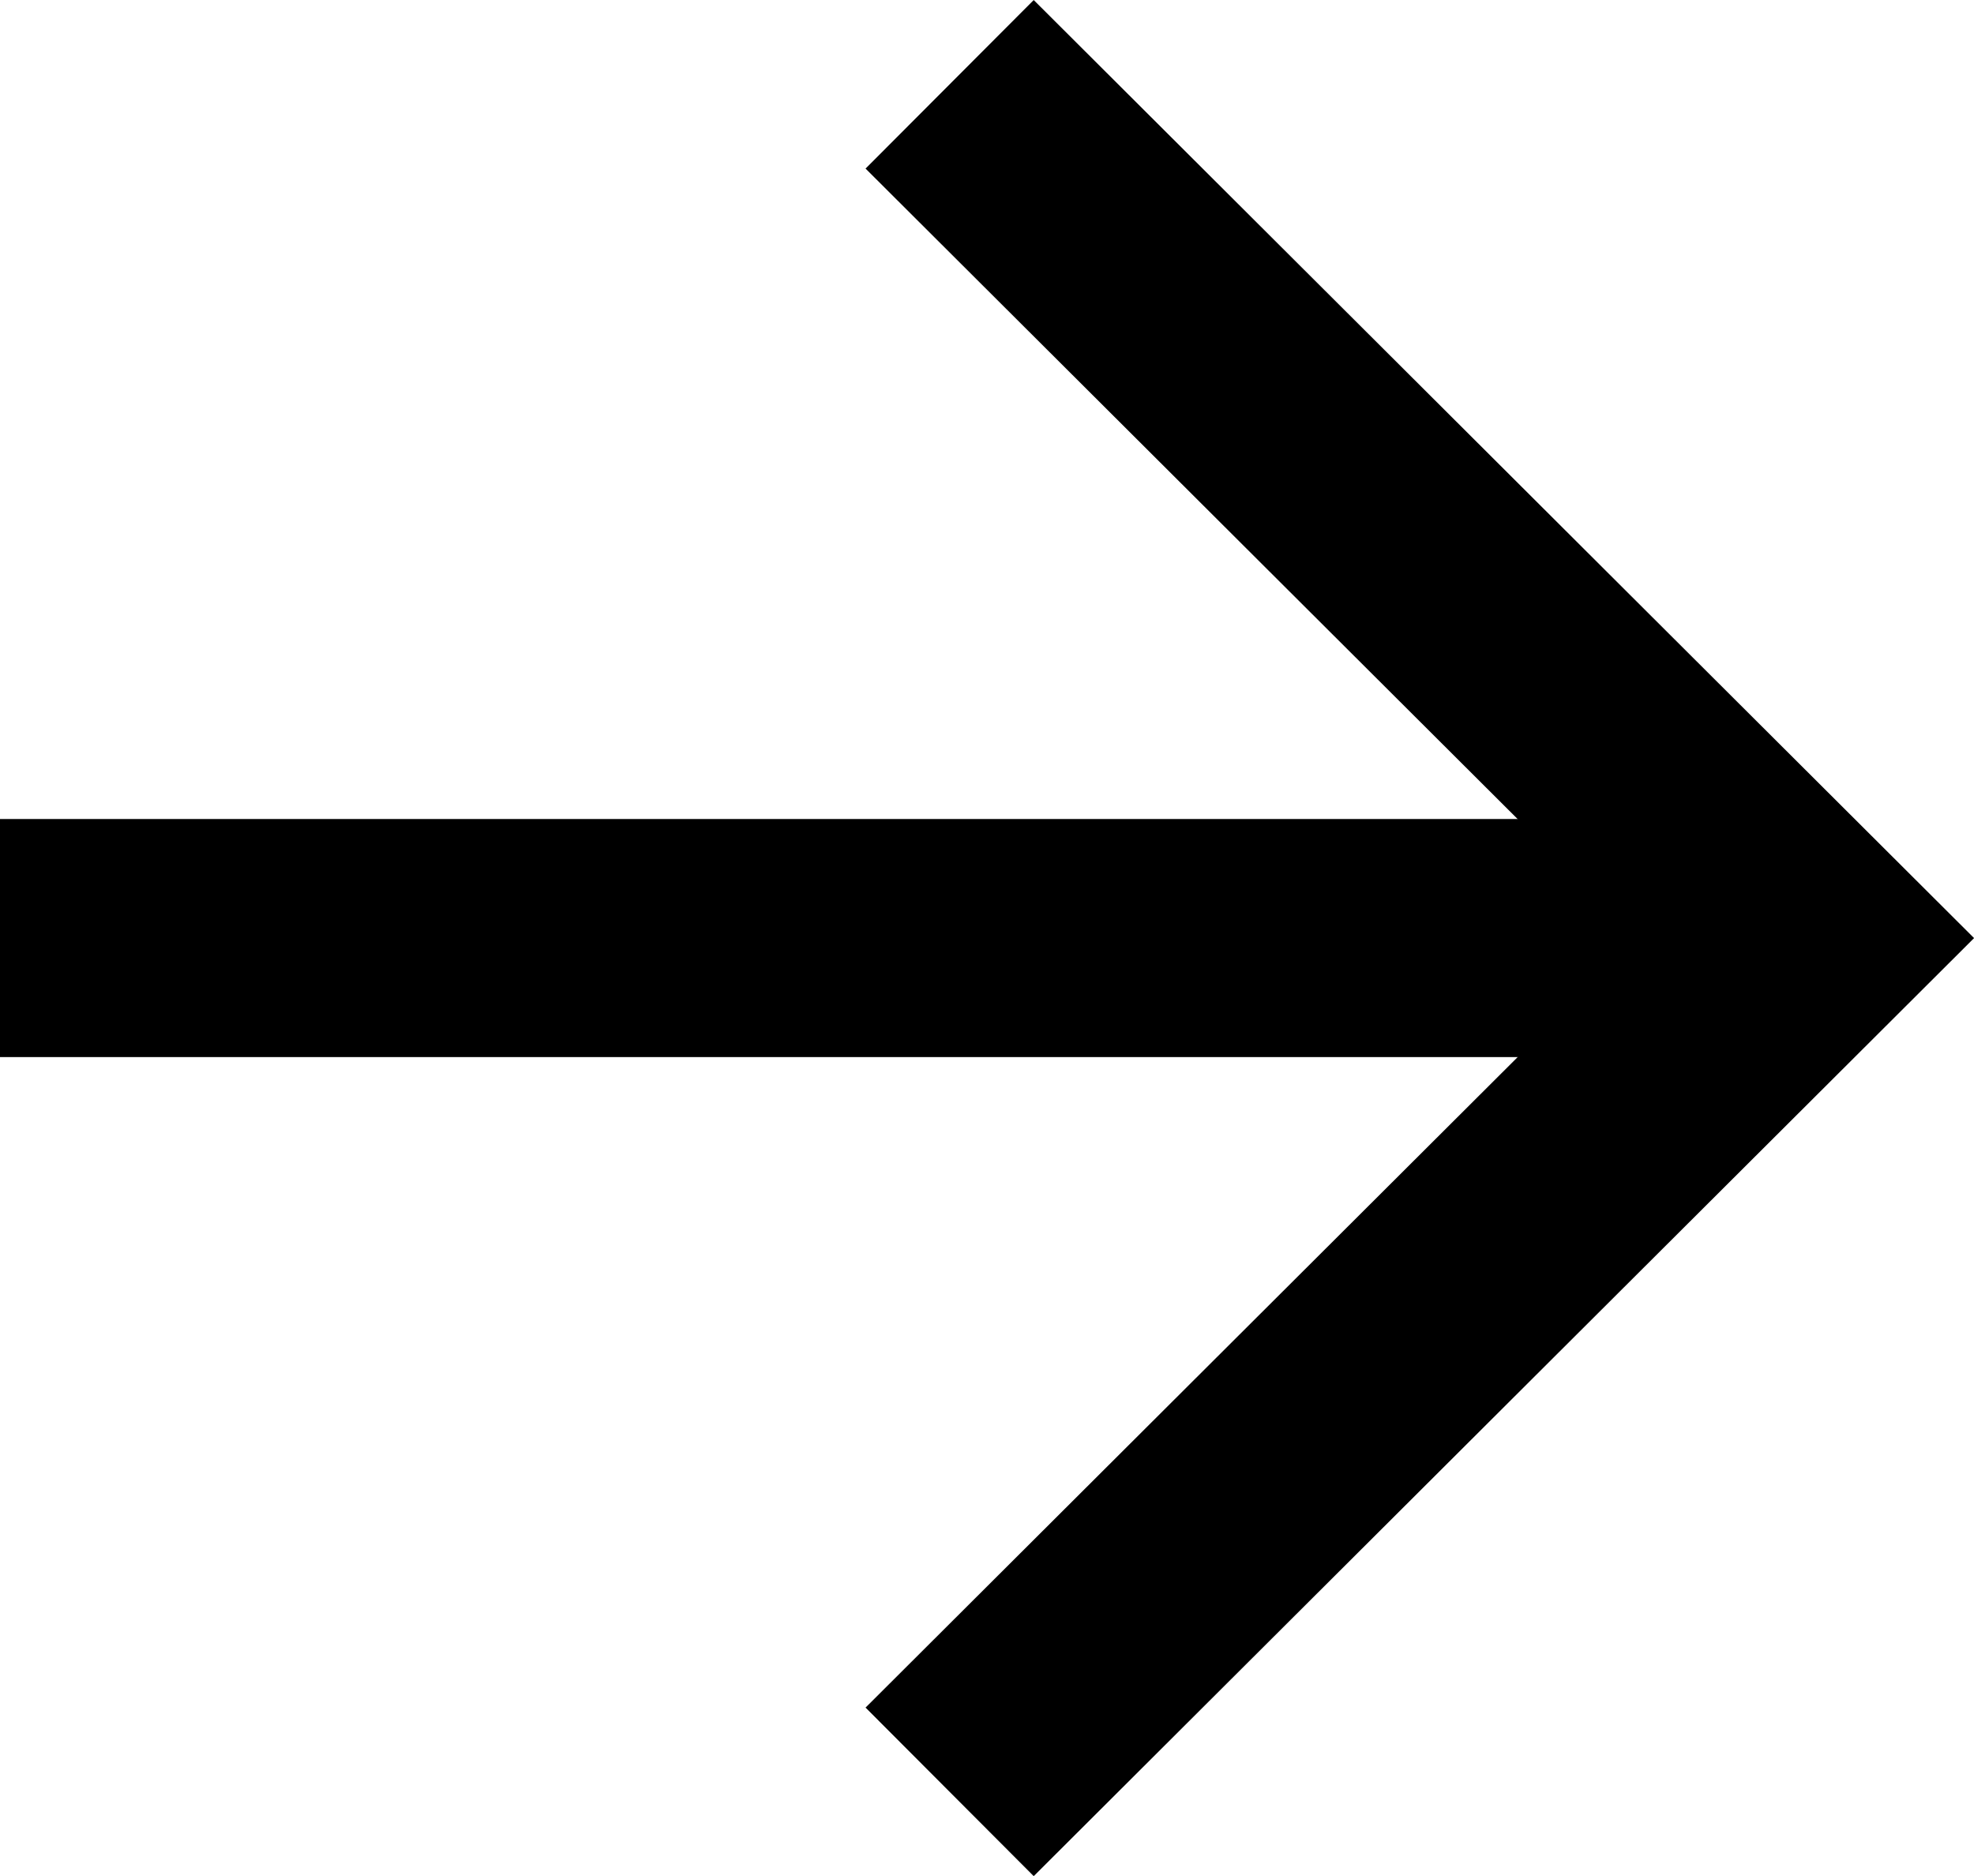 <svg xmlns="http://www.w3.org/2000/svg" width="49.749" height="47.283" viewBox="0 0 49.749 47.283">
  <g id="グループ_1670" data-name="グループ 1670" transform="translate(-1238.5 -2623.108)">
    <g id="グループ_1608" data-name="グループ 1608" transform="translate(30.5 -120.732)">
      <g id="グループ_1605" data-name="グループ 1605" transform="translate(1208 2745.965)">
        <line id="線_136" data-name="線 136" x2="43.503" transform="translate(0 21.517)" fill="none" stroke="#000" stroke-width="6"/>
        <path id="パス_885" data-name="パス 885" d="M-12507-6247.5l21.57,21.518-21.57,21.518" transform="translate(12530.933 6247.5)" fill="none" stroke="#000" stroke-width="6"/>
      </g>
    </g>
  </g>
</svg>

